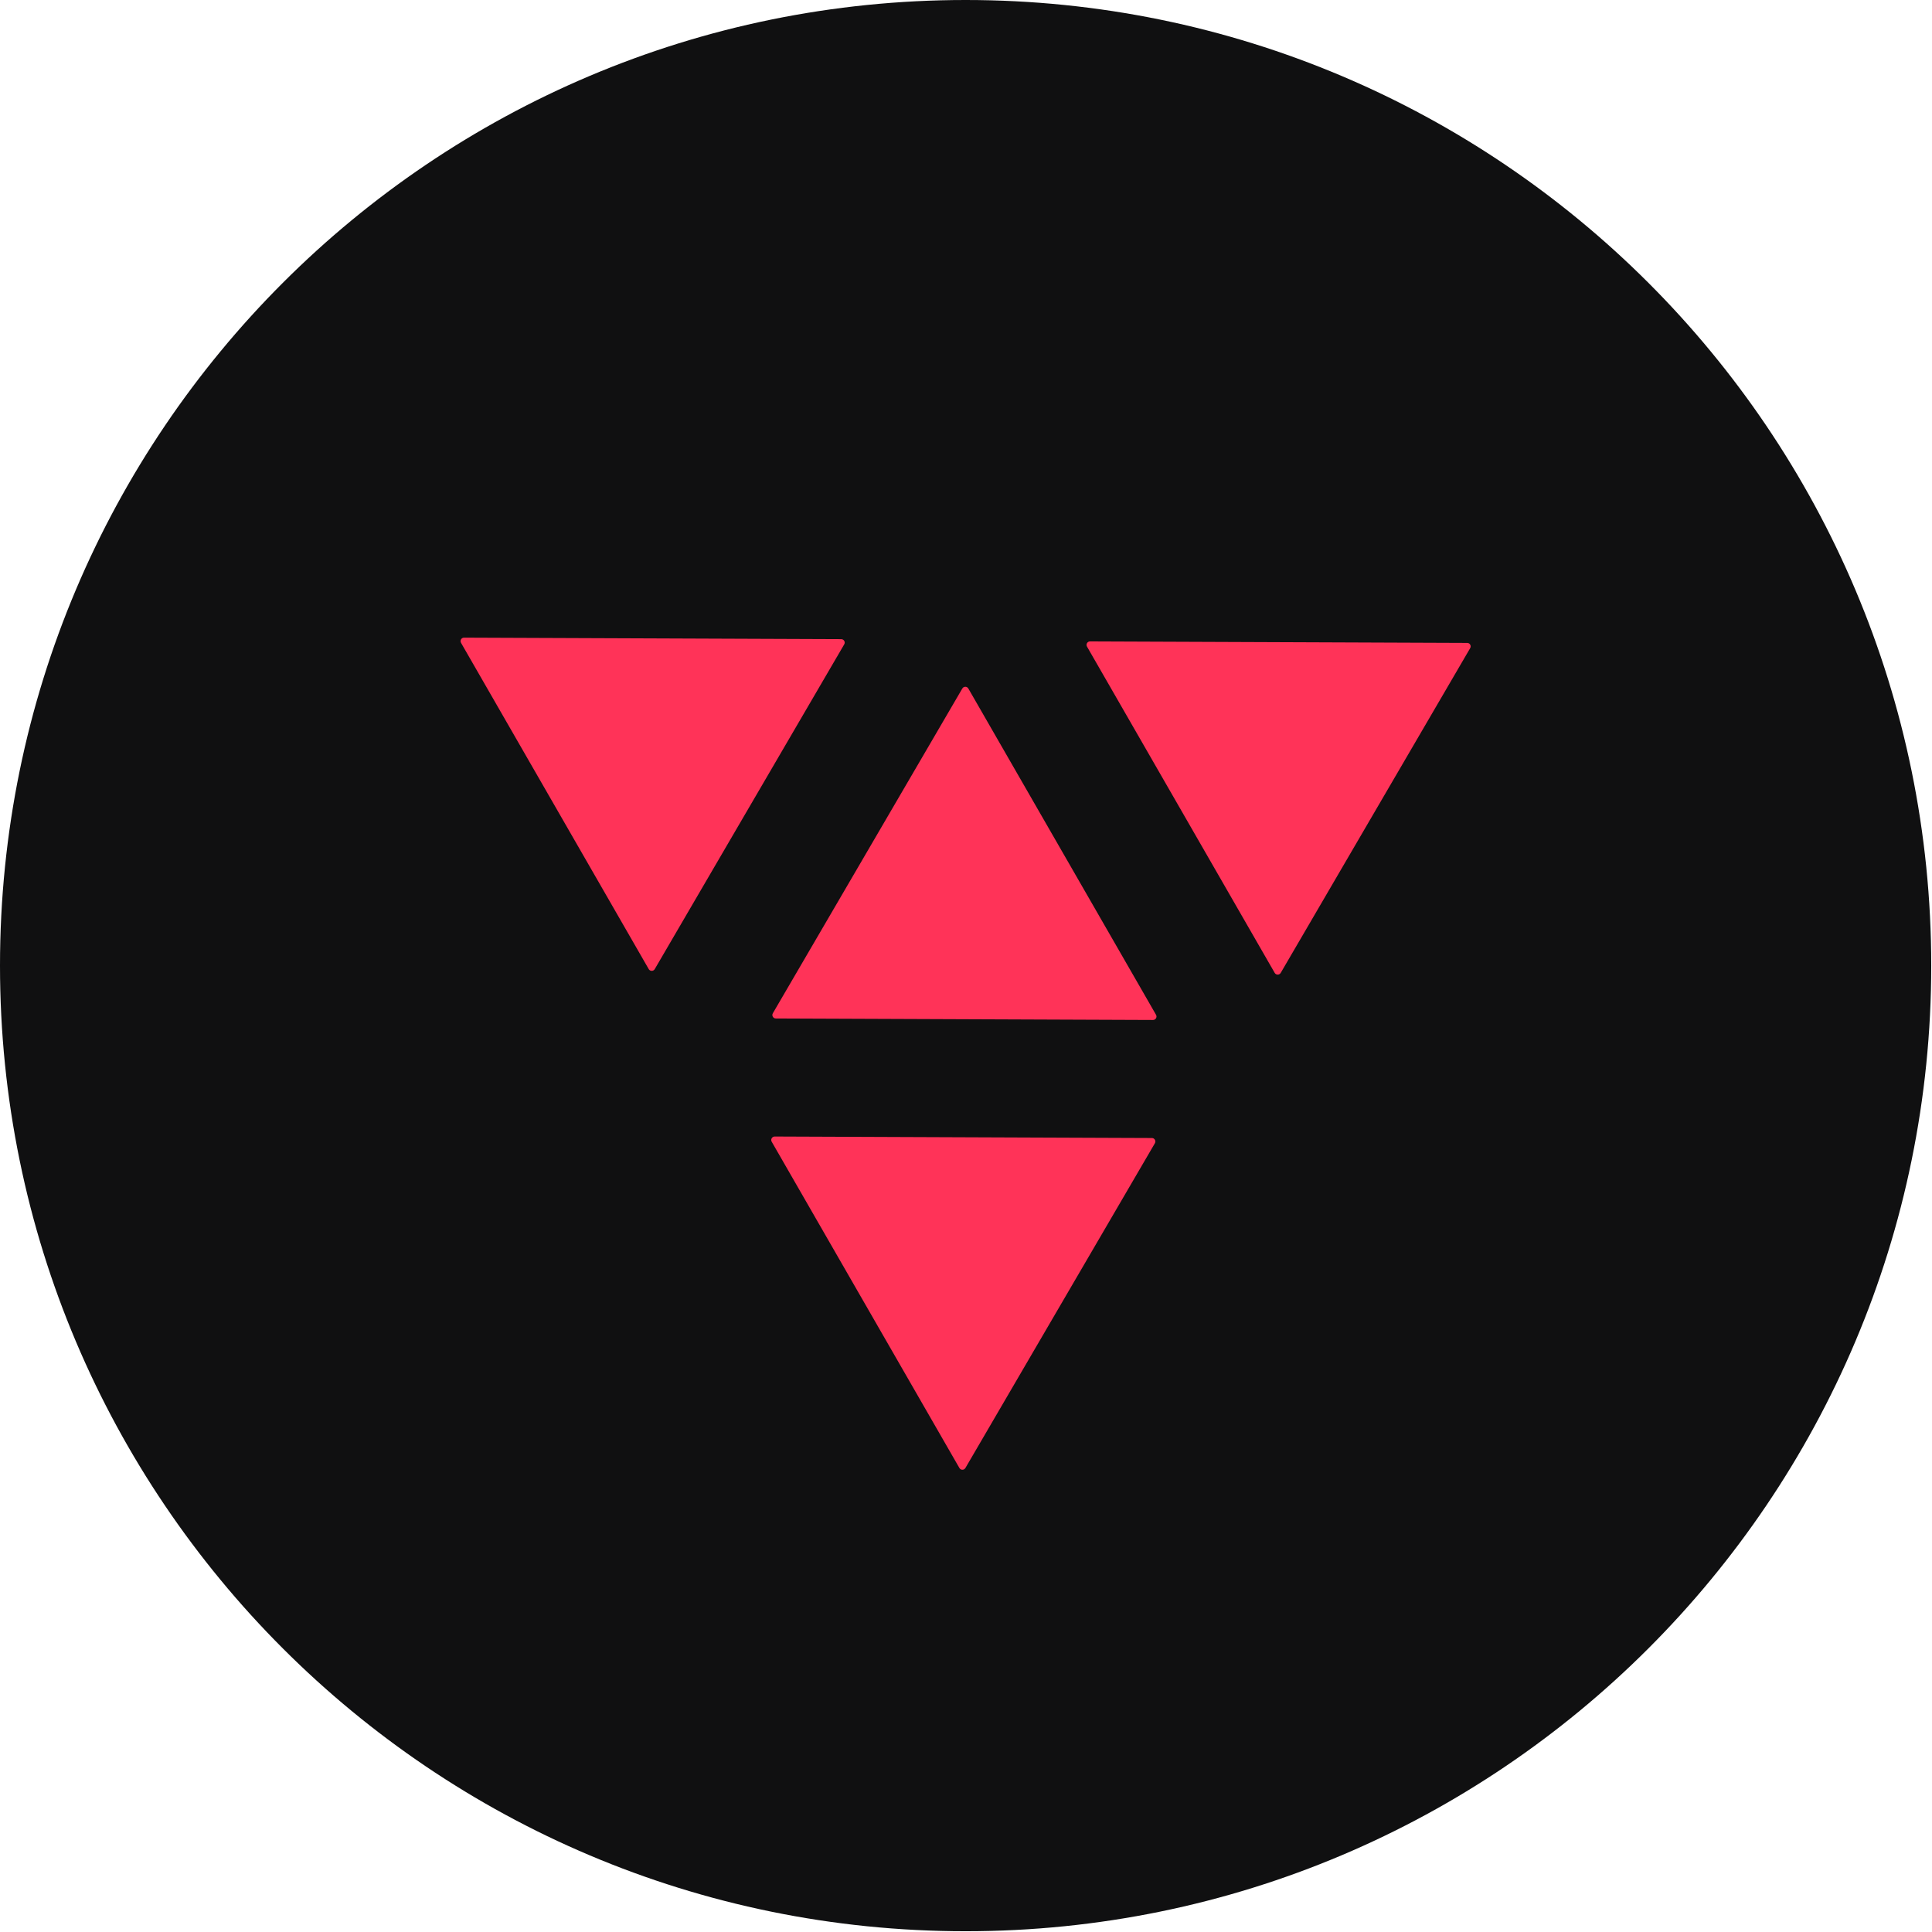 <svg width="2303" height="2303" viewBox="0 0 2303 2303" fill="none" xmlns="http://www.w3.org/2000/svg">
<path d="M2302.09 1151.04C2302.09 1786.75 1786.75 2302.09 1151.04 2302.09C515.339 2302.09 0 1786.75 0 1151.04C0 515.34 515.339 0 1151.04 0C1786.75 0 2302.09 515.34 2302.09 1151.04Z" fill="#101011"/>
<path d="M549.558 766.293L773.304 1155.21C774.889 1157.97 778.861 1157.98 780.462 1155.23L1006.34 768.095C1007.94 765.343 1005.97 761.887 1002.78 761.874L553.16 760.094C549.972 760.081 547.968 763.529 549.558 766.293Z" fill="#FF3358"/>
<path d="M919.884 1360.97L1143.63 1749.89C1145.21 1752.65 1149.19 1752.66 1150.79 1749.91L1376.66 1362.78C1378.27 1360.02 1376.29 1356.57 1373.11 1356.55L923.485 1354.77C920.297 1354.76 918.293 1358.21 919.884 1360.97Z" fill="#FF3358"/>
<path d="M1295.74 770.787L1519.48 1159.71C1521.07 1162.46 1525.04 1162.47 1526.64 1159.73L1752.51 772.59C1754.12 769.838 1752.14 766.382 1748.96 766.369L1299.34 764.589C1296.15 764.575 1294.15 768.023 1295.74 770.787Z" fill="#FF3358"/>
<path d="M1378.02 1209.65L1154.28 820.726C1152.69 817.97 1148.72 817.958 1147.12 820.705L921.246 1207.84C919.641 1210.59 921.617 1214.05 924.802 1214.06L1374.42 1215.84C1377.61 1215.86 1379.62 1212.41 1378.02 1209.65Z" fill="#FF3358"/>
</svg>
